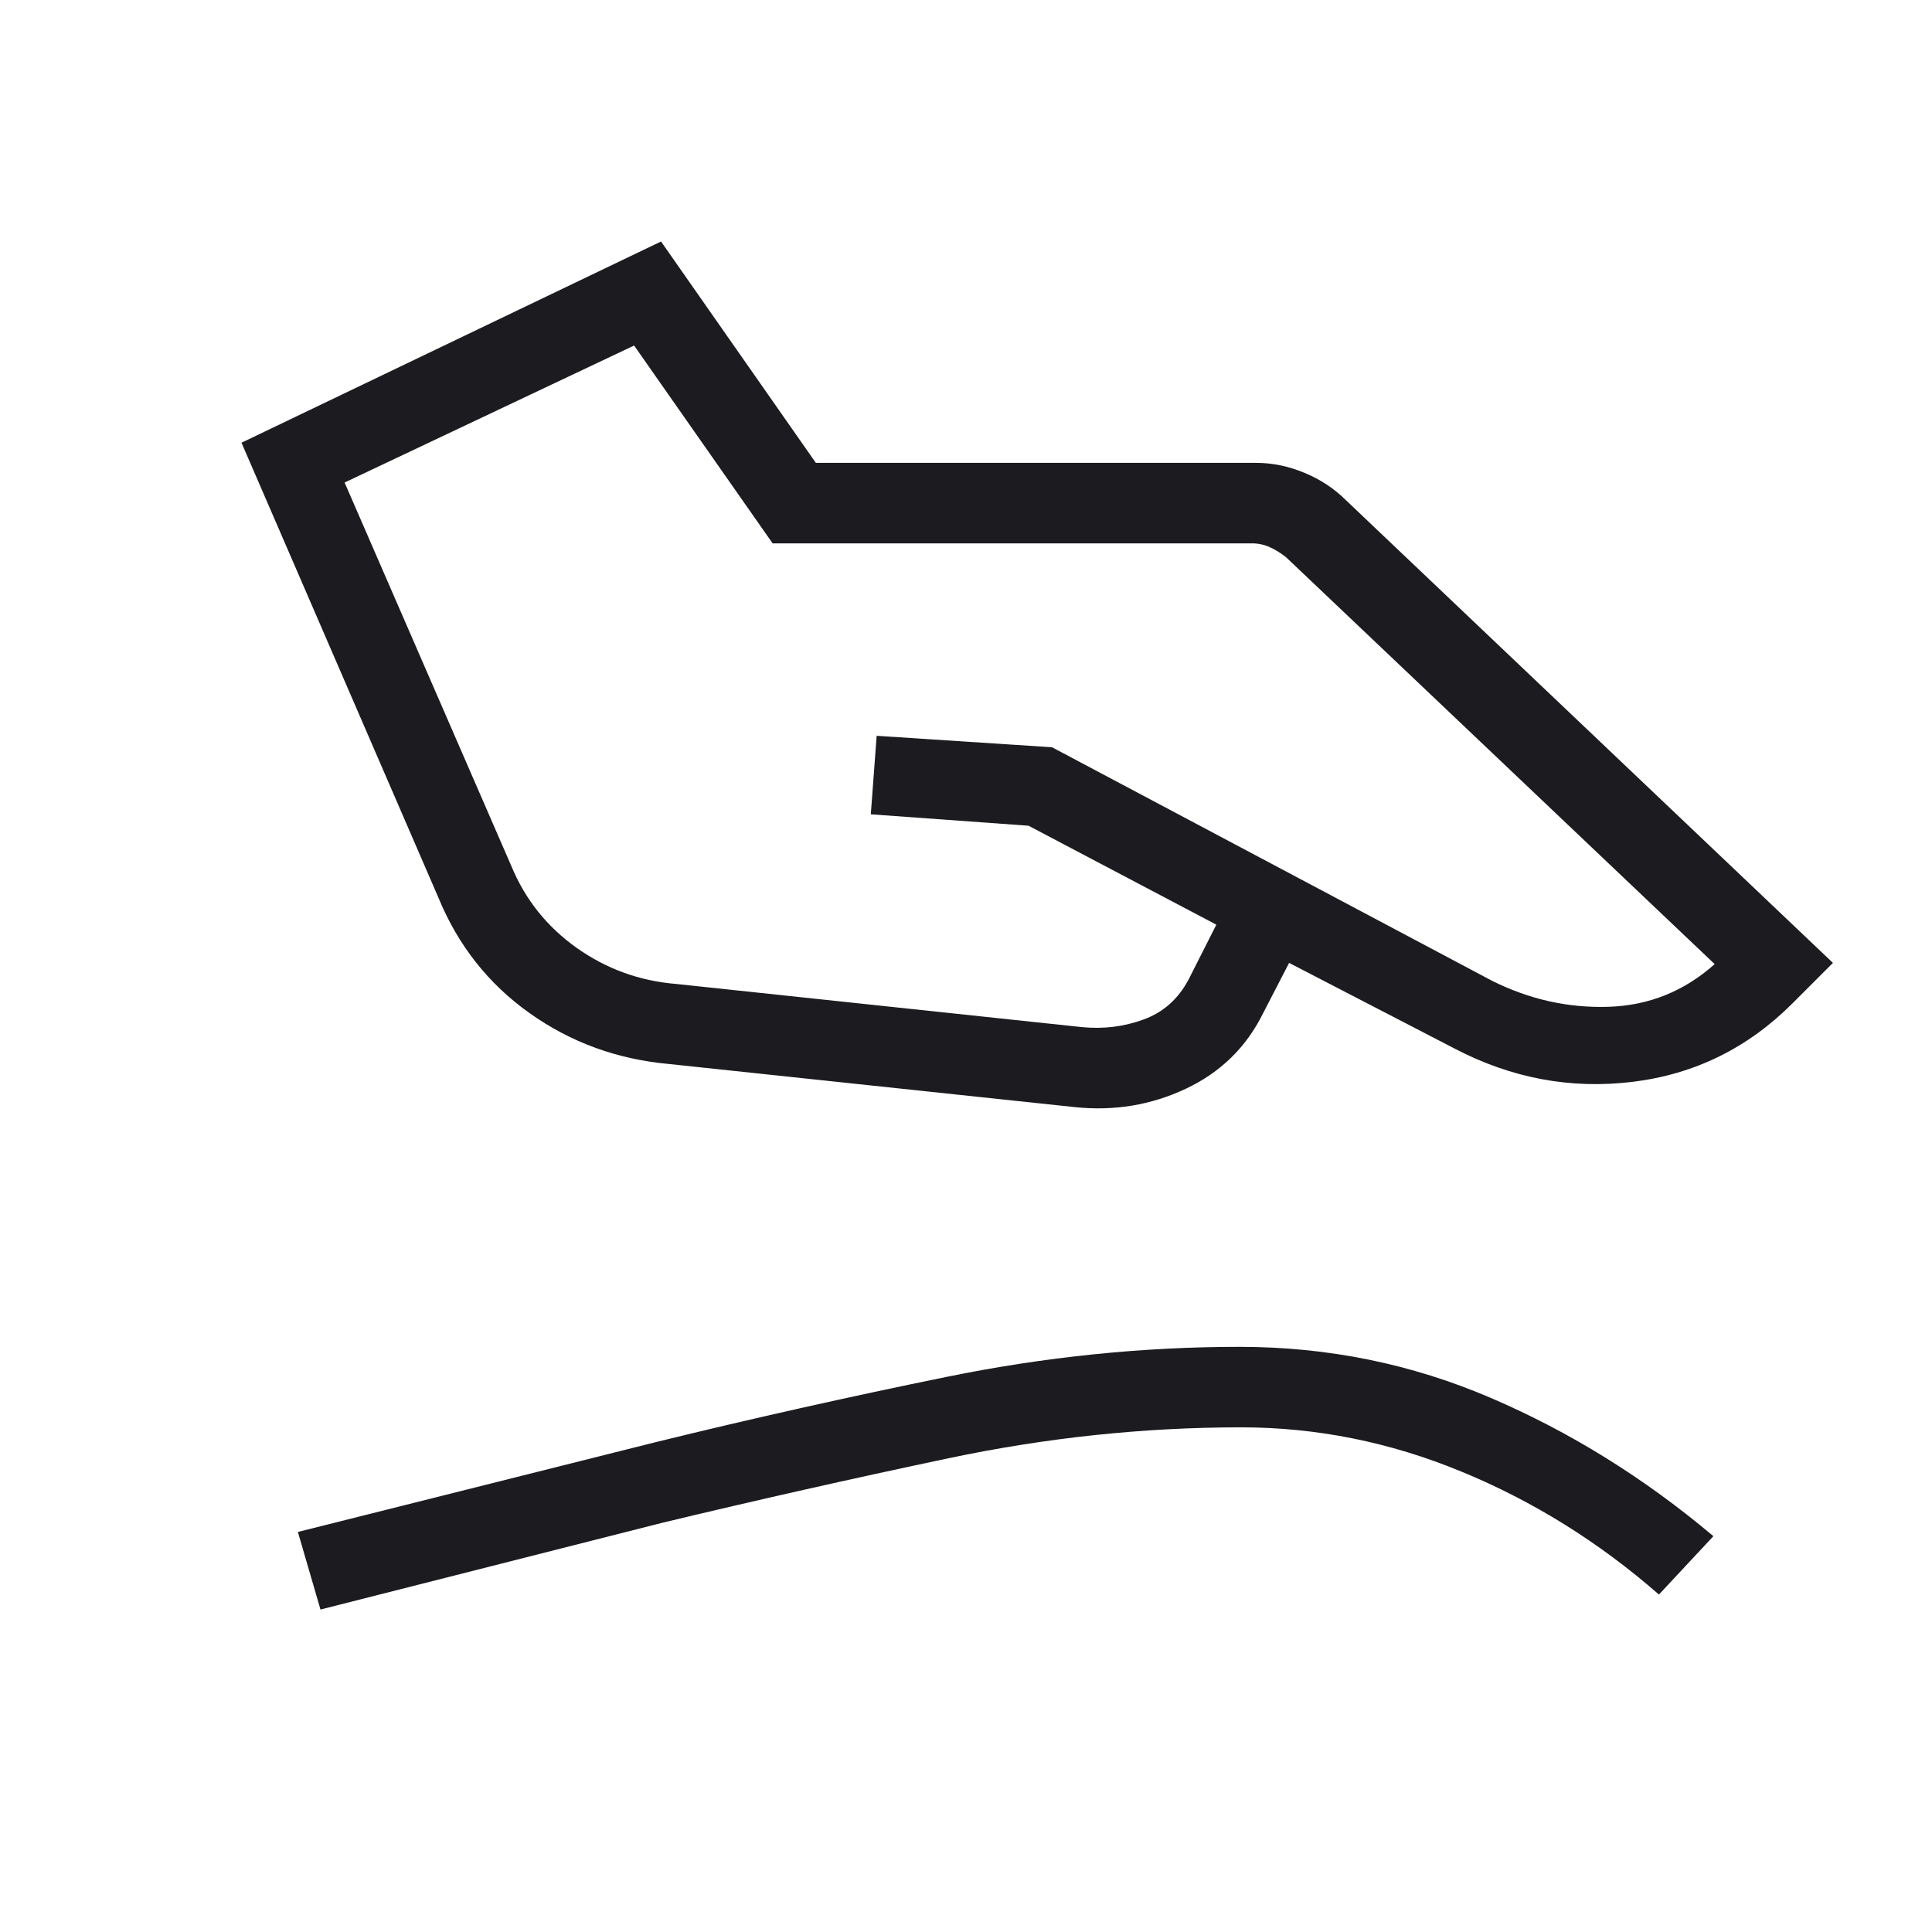 <svg width="33" height="33" viewBox="0 0 33 33" fill="none" xmlns="http://www.w3.org/2000/svg">
<mask id="mask0_1390_439" style="mask-type:alpha" maskUnits="userSpaceOnUse" x="0" y="0" width="33" height="33">
<rect width="33" height="33" fill="#D9D9D9"/>
</mask>
<g mask="url(#mask0_1390_439)">
<path d="M11.553 16.807L18.481 17.544C18.851 17.58 19.203 17.536 19.538 17.412C19.873 17.289 20.129 17.06 20.305 16.725L20.776 15.794L17.568 14.104L14.874 13.909L14.974 12.568L17.97 12.764L25.488 16.754C26.124 17.071 26.787 17.219 27.475 17.197C28.163 17.175 28.767 16.932 29.288 16.468L21.968 9.519C21.88 9.449 21.788 9.391 21.691 9.347C21.594 9.303 21.492 9.281 21.386 9.281H13.197L10.831 5.902L5.886 8.242L8.736 14.797C8.973 15.367 9.344 15.831 9.851 16.191C10.358 16.55 10.925 16.756 11.553 16.807ZM11.428 18.174C10.543 18.094 9.75 17.805 9.047 17.306C8.345 16.808 7.825 16.15 7.489 15.334L4.125 7.562L11.291 4.125L13.935 7.906H21.455C21.734 7.906 22.01 7.963 22.283 8.077C22.556 8.19 22.792 8.347 22.992 8.546L31.308 16.447L30.615 17.14C29.85 17.905 28.939 18.351 27.883 18.479C26.828 18.607 25.814 18.417 24.843 17.909L22.019 16.447L21.572 17.312C21.284 17.892 20.844 18.32 20.252 18.598C19.66 18.876 19.031 18.98 18.364 18.911L11.428 18.174ZM5.474 27.492L5.088 26.167L11.196 24.634C12.828 24.233 14.484 23.862 16.164 23.519C17.844 23.176 19.514 23.005 21.172 23.005C22.68 23.005 24.11 23.296 25.465 23.878C26.82 24.459 28.087 25.246 29.266 26.239L28.336 27.236C27.308 26.338 26.183 25.638 24.96 25.135C23.738 24.631 22.484 24.38 21.199 24.38C19.538 24.38 17.874 24.556 16.206 24.907C14.539 25.259 12.906 25.627 11.309 26.011L5.474 27.492Z" fill="#1C1B1F"/>
</g>
</svg>
